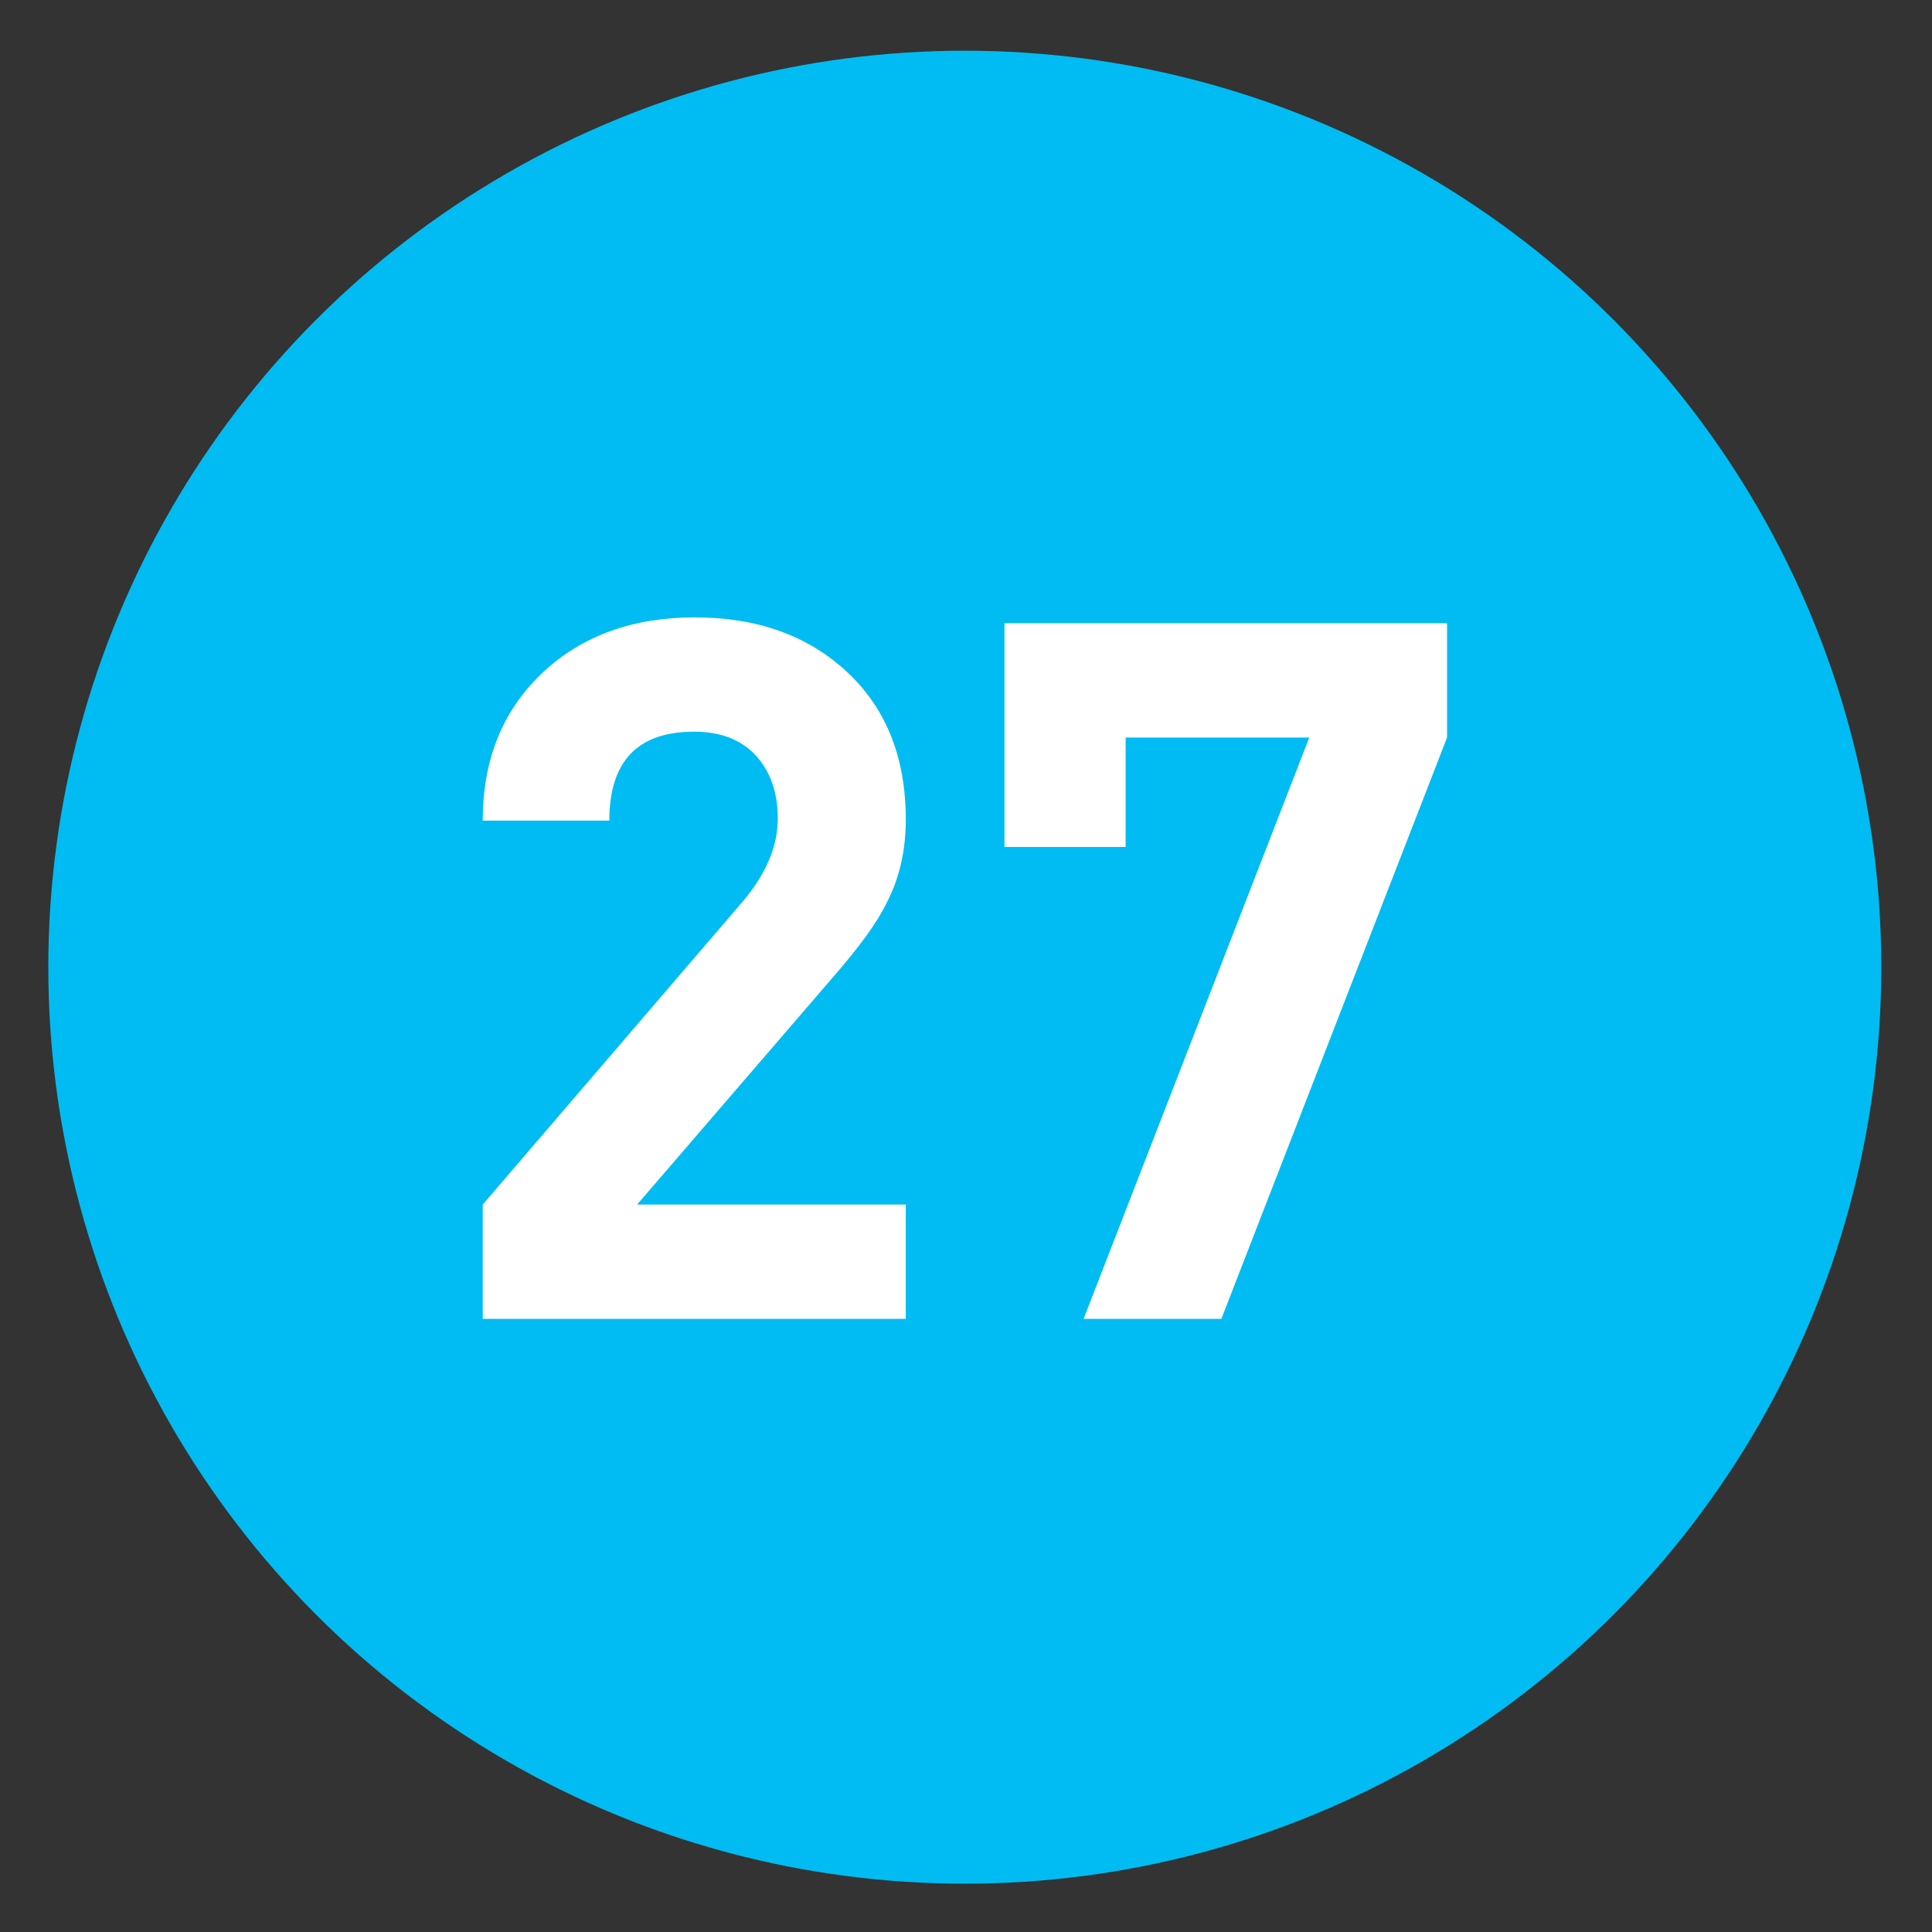 <?xml version="1.0" encoding="utf-8"?>
<!-- Generator: Adobe Illustrator 16.0.0, SVG Export Plug-In . SVG Version: 6.00 Build 0)  -->
<!DOCTYPE svg PUBLIC "-//W3C//DTD SVG 1.1//EN" "http://www.w3.org/Graphics/SVG/1.1/DTD/svg11.dtd">
<svg version="1.1"
	 id="Layer_1" inkscape:version="0.46" inkscape:output_extension="org.inkscape.output.svg.inkscape" sodipodi:version="0.32" sodipodi:docname="20090101024514!Metro-M.svg" xmlns:svg="http://www.w3.org/2000/svg" xmlns:dc="http://purl.org/dc/elements/1.1/" xmlns:cc="http://creativecommons.org/ns#" xmlns:rdf="http://www.w3.org/1999/02/22-rdf-syntax-ns#" xmlns:sodipodi="http://sodipodi.sourceforge.net/DTD/sodipodi-0.dtd" xmlns:inkscape="http://www.inkscape.org/namespaces/inkscape"
	 xmlns="http://www.w3.org/2000/svg" xmlns:xlink="http://www.w3.org/1999/xlink" x="0px" y="0px" width="400px" height="400px"
	 viewBox="0 0 400 400" enable-background="new 0 0 400 400" xml:space="preserve">
<rect x="0" y="0" width="400" height="400" fill="#333333" stroke="none"/>
<defs>
	
	
		<inkscape:perspective  id="perspective10" inkscape:persp3d-origin="200 : 133.33333 : 1" sodipodi:type="inkscape:persp3d" inkscape:vp_x="0 : 200 : 1" inkscape:vp_y="0 : 1000 : 0" inkscape:vp_z="400 : 200 : 1">
		</inkscape:perspective>
</defs>
<sodipodi:namedview  id="base" inkscape:window-y="0" inkscape:window-x="207" inkscape:window-width="1231" inkscape:current-layer="Layer_1" inkscape:pageopacity="0.0" inkscape:pageshadow="2" inkscape:window-height="942" gridtolerance="10.0" inkscape:cx="126.90217" bordercolor="#666666" pagecolor="#ffffff" guidetolerance="10.0" showgrid="false" borderopacity="1.0" inkscape:cy="200" inkscape:zoom="1.165" objecttolerance="10.0">
	</sodipodi:namedview>
<circle fill="#00BCF2" cx="199.75" cy="200.25" r="189.75"/>
<g>
	<g>
		<path fill="#FFFFFF" d="M187.533,273.056H99.946v-23.667l53.629-62.504c4.972-5.796,7.459-11.596,7.459-17.396
			c0-5.392-1.514-9.741-4.536-13.047c-3.024-3.303-7.292-4.956-12.803-4.956c-11.694,0-17.539,6.138-17.539,18.408H99.946
			c0-12.81,4.248-23.126,12.744-30.949c8.091-7.415,18.474-11.125,31.151-11.125c12.946,0,23.465,3.777,31.556,11.328
			c8.092,7.554,12.137,17.734,12.137,30.544c0,6.473-1.35,12.273-4.045,17.396c-1.891,3.913-5.664,9.103-11.328,15.575
			l-40.254,46.727h55.627V273.056z"/>
		<path fill="#FFFFFF" d="M299.597,152.699L252.87,273.056h-28.521l46.727-120.356h-38.029v22.655h-25.082v-46.322h91.633V152.699z"
			/>
	</g>
</g>
</svg>
